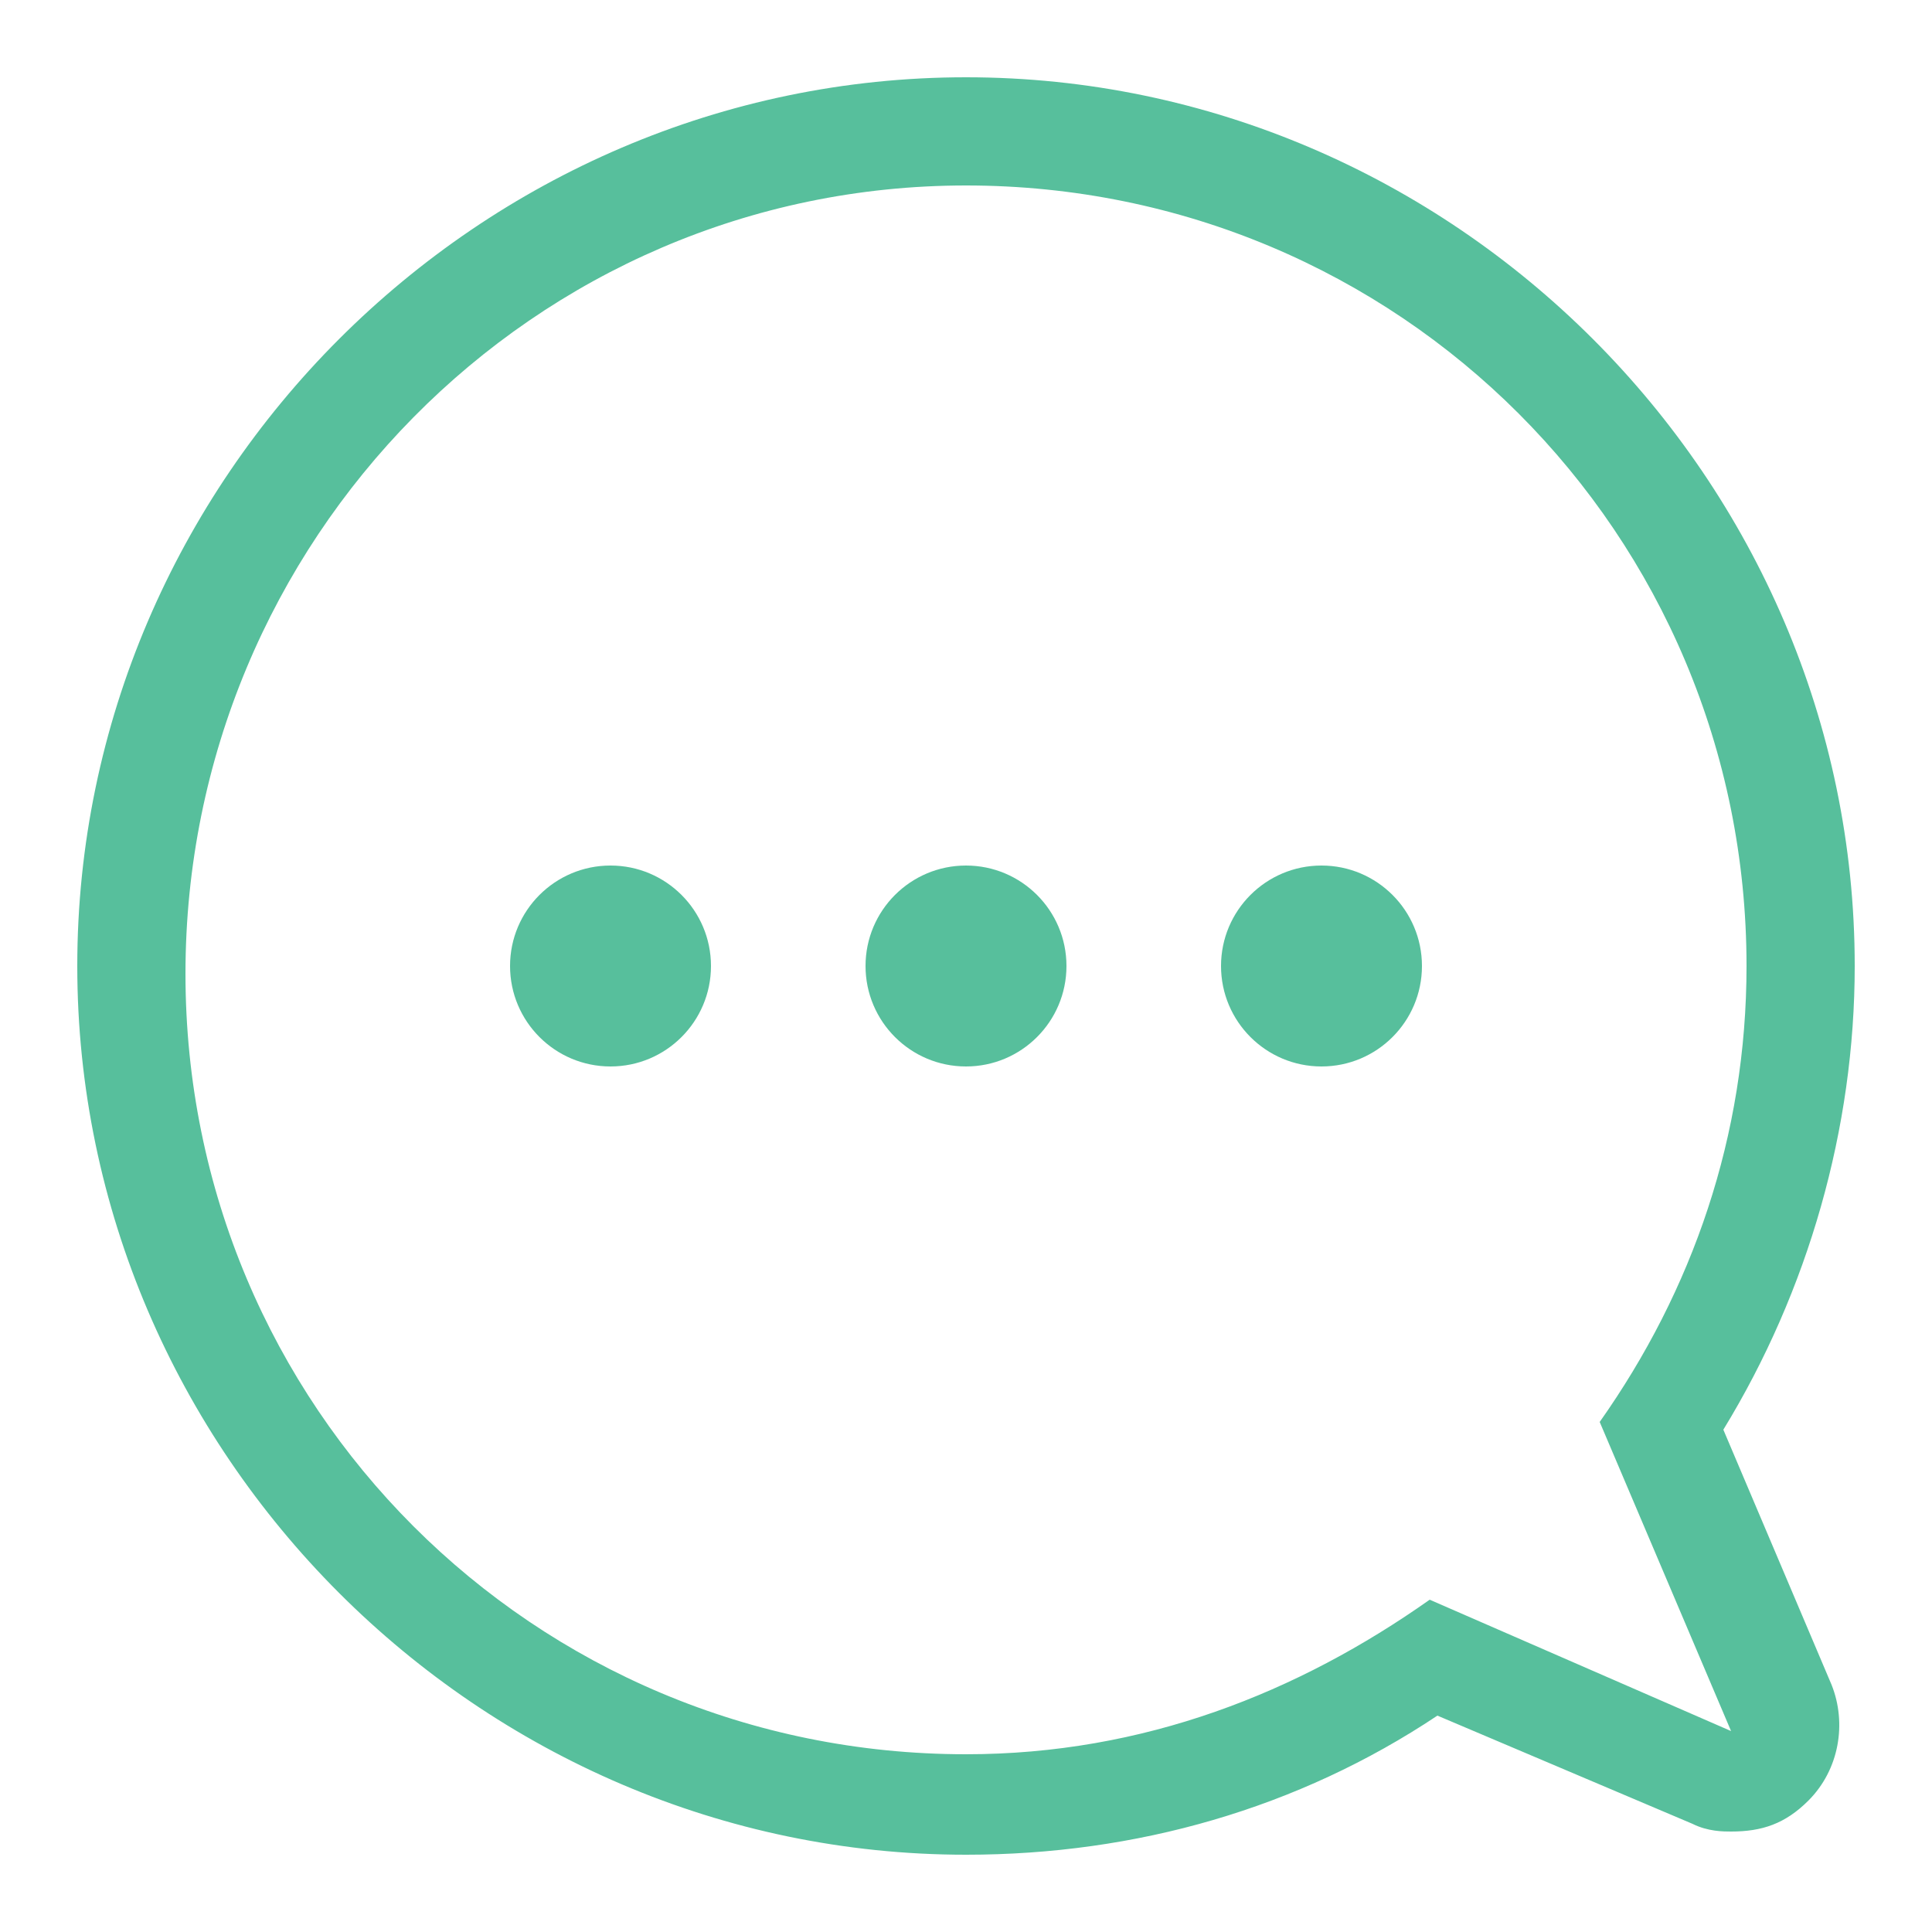 <?xml version="1.0" encoding="utf-8"?>
<!-- Generator: Adobe Illustrator 19.1.0, SVG Export Plug-In . SVG Version: 6.00 Build 0)  -->
<svg version="1.1" id="Layer_1" xmlns="http://www.w3.org/2000/svg" xmlns:xlink="http://www.w3.org/1999/xlink" x="0px" y="0px"
	 width="25px" height="25px" viewBox="-408 285.3 25 25" style="enable-background:new -408 285.3 25 25;" xml:space="preserve">
<style type="text/css">
	.st0{fill:#57BF9C;}
</style>
<g>
	<circle class="st0" cx="-395.5" cy="297.8" r="1.3"/>
	<circle class="st0" cx="-400.1" cy="297.8" r="1.3"/>
	<circle class="st0" cx="-390.9" cy="297.8" r="1.3"/>
	<path class="st0" d="M-385.7,303.8c1.1-1.8,1.7-3.9,1.7-6c0-6.3-5.2-11.5-11.5-11.5s-11.5,5.2-11.5,11.5s5.2,11.5,11.5,11.5
		c2.2,0,4.3-0.6,6.1-1.8l3.3,1.4c0.2,0.1,0.4,0.1,0.5,0.1c0.4,0,0.7-0.1,1-0.4c0.4-0.4,0.5-1,0.3-1.5L-385.7,303.8z M-389.5,306
		c-1.7,1.2-3.7,2-6,2c-5.6,0-10.1-4.5-10.1-10.1s4.5-10.2,10.1-10.2s10.1,4.5,10.1,10.1c0,2.2-0.7,4.2-1.9,5.9l1.7,4L-389.5,306z"/>
</g>
</svg>
